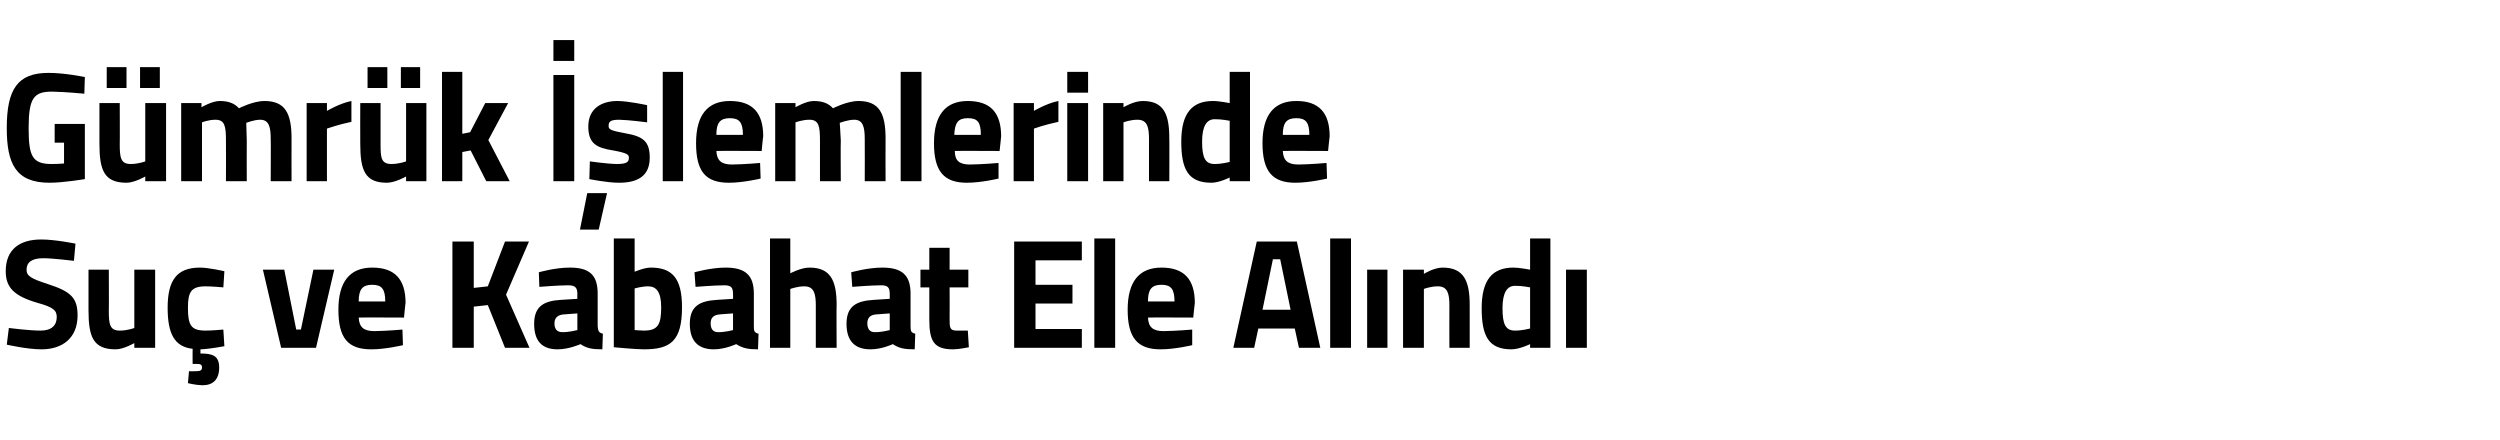 <?xml version="1.0" standalone="no"?><!DOCTYPE svg PUBLIC "-//W3C//DTD SVG 1.1//EN" "http://www.w3.org/Graphics/SVG/1.1/DTD/svg11.dtd"><svg xmlns="http://www.w3.org/2000/svg" version="1.1" width="480.2px" height="84.5px" viewBox="0 -10 480.2 84.5" style="top:-10px">  <desc>G mr k lemlerinde Su ve Kabahat Ele Al nd</desc>  <defs/>  <g id="Polygon391695">    <path d="M 14.2 40.1 C 14.2 40.1 10.03 39.59 8.3 39.6 C 6.1 39.6 5.1 40.4 5.1 41.8 C 5.1 43 5.9 43.5 9.3 44.6 C 13.6 46 14.9 47.2 14.9 50.6 C 14.9 55 11.9 57.1 8 57.1 C 5.26 57.11 1.3 56.2 1.3 56.2 L 1.7 53 C 1.7 53 5.67 53.51 7.8 53.5 C 9.9 53.5 10.9 52.5 10.9 50.9 C 10.9 49.6 10.2 49 7.3 48.2 C 2.8 46.9 1.1 45.3 1.1 42.1 C 1.1 37.8 3.9 36 7.9 36 C 10.58 35.99 14.5 36.8 14.5 36.8 L 14.2 40.1 Z M 29.8 41.8 L 29.8 56.8 L 25.8 56.8 L 25.8 55.9 C 25.8 55.9 23.73 57.11 22.2 57.1 C 17.9 57.1 17 54.7 17 49.6 C 17 49.61 17 41.8 17 41.8 L 20.9 41.8 C 20.9 41.8 20.94 49.67 20.9 49.7 C 20.9 52.3 21.1 53.5 23 53.5 C 24.46 53.51 25.8 53 25.8 53 L 25.8 41.8 L 29.8 41.8 Z M 38.9 64 C 37.62 63.98 36.1 63.6 36.1 63.6 L 36.3 61.3 C 36.3 61.3 37.18 61.34 37.7 61.3 C 38.5 61.3 38.8 61.1 38.8 60.6 C 38.8 60 38.5 59.9 37.7 59.9 C 37.68 59.9 37 59.9 37 59.9 C 37 59.9 36.97 57.02 37 57 C 33.5 56.6 32.2 54.1 32.2 49.1 C 32.2 43.8 34 41.4 38.4 41.4 C 40.06 41.39 43.1 42.1 43.1 42.1 L 42.9 45.2 C 42.9 45.2 40.62 44.99 39.5 45 C 36.7 45 36.1 46.1 36.1 49.1 C 36.1 52.5 36.7 53.5 39.5 53.5 C 40.65 53.51 42.9 53.3 42.9 53.3 L 43.1 56.5 C 43.1 56.5 40.21 57.05 38.5 57.1 C 38.5 57.1 38.5 57.9 38.5 57.9 C 40.8 57.9 42.1 58.3 42.1 60.6 C 42.1 62.9 40.9 64 38.9 64 Z M 54.6 41.8 L 56.9 53.3 L 57.8 53.3 L 60.2 41.8 L 64.2 41.8 L 60.7 56.8 L 54 56.8 L 50.5 41.8 L 54.6 41.8 Z M 77.3 53.3 L 77.4 56.3 C 77.4 56.3 74.02 57.11 71.3 57.1 C 66.8 57.1 65 54.9 65 49.5 C 65 44.1 67.2 41.4 71.5 41.4 C 75.8 41.4 77.9 43.6 77.9 48.2 C 77.87 48.17 77.6 51 77.6 51 C 77.6 51 68.94 50.96 68.9 51 C 69 52.8 69.8 53.6 71.9 53.6 C 74.32 53.57 77.3 53.3 77.3 53.3 Z M 74 47.9 C 74 45.5 73.3 44.7 71.5 44.7 C 69.6 44.7 68.9 45.6 68.9 47.9 C 68.9 47.9 74 47.9 74 47.9 Z M 93.7 48.6 L 91 48.9 L 91 56.8 L 86.9 56.8 L 86.9 36.4 L 91 36.4 L 91 45.3 L 93.7 45 L 97 36.4 L 101.6 36.4 L 97.2 46.6 L 101.7 56.8 L 97 56.8 L 93.7 48.6 Z M 114.8 52.7 C 114.9 53.6 115 53.9 115.8 54.1 C 115.8 54.1 115.7 57.1 115.7 57.1 C 113.7 57.1 112.7 56.9 111.5 56.1 C 111.5 56.1 109.3 57.1 107.1 57.1 C 104 57.1 102.6 55.4 102.6 52.2 C 102.6 48.8 104.5 47.8 107.7 47.6 C 107.72 47.6 110.9 47.4 110.9 47.4 C 110.9 47.4 110.87 46.43 110.9 46.4 C 110.9 45.1 110.3 44.8 109.1 44.8 C 107.19 44.81 103.6 45.1 103.6 45.1 L 103.5 42.3 C 103.5 42.3 106.63 41.39 109.5 41.4 C 113.3 41.4 114.8 42.9 114.8 46.4 C 114.8 46.4 114.8 52.7 114.8 52.7 Z M 108.2 50.4 C 107.2 50.5 106.5 51 106.5 52.1 C 106.5 53.1 106.9 53.8 108 53.8 C 109.25 53.84 110.9 53.4 110.9 53.4 L 110.9 50.2 C 110.9 50.2 108.19 50.39 108.2 50.4 Z M 131 49 C 131 55.5 128.8 57.1 123.7 57.1 C 122.25 57.11 117.9 56.7 117.9 56.7 L 117.9 35.8 L 121.9 35.8 L 121.9 42.2 C 121.9 42.2 123.75 41.39 125 41.4 C 129 41.4 131 43.3 131 49 Z M 127 49 C 127 46 126 45 124.5 45 C 123.34 44.99 121.9 45.4 121.9 45.4 L 121.9 53.4 C 121.9 53.4 123.22 53.51 123.7 53.5 C 126.4 53.5 127 52.3 127 49 Z M 144.8 52.7 C 144.8 53.6 144.9 53.9 145.7 54.1 C 145.7 54.1 145.6 57.1 145.6 57.1 C 143.7 57.1 142.7 56.9 141.4 56.1 C 141.4 56.1 139.3 57.1 137.1 57.1 C 134 57.1 132.5 55.4 132.5 52.2 C 132.5 48.8 134.4 47.8 137.7 47.6 C 137.68 47.6 140.8 47.4 140.8 47.4 C 140.8 47.4 140.83 46.43 140.8 46.4 C 140.8 45.1 140.3 44.8 139.1 44.8 C 137.15 44.81 133.6 45.1 133.6 45.1 L 133.4 42.3 C 133.4 42.3 136.6 41.39 139.4 41.4 C 143.2 41.4 144.8 42.9 144.8 46.4 C 144.8 46.4 144.8 52.7 144.8 52.7 Z M 138.2 50.4 C 137.1 50.5 136.5 51 136.5 52.1 C 136.5 53.1 136.9 53.8 137.9 53.8 C 139.21 53.84 140.8 53.4 140.8 53.4 L 140.8 50.2 C 140.8 50.2 138.15 50.39 138.2 50.4 Z M 147.9 56.8 L 147.9 35.8 L 151.8 35.8 L 151.8 42.5 C 151.8 42.5 153.86 41.39 155.5 41.4 C 159.6 41.4 160.7 44 160.7 48.6 C 160.65 48.62 160.7 56.8 160.7 56.8 L 156.7 56.8 C 156.7 56.8 156.71 48.71 156.7 48.7 C 156.7 46.5 156.4 45 154.5 45 C 153.21 44.99 151.8 45.5 151.8 45.5 L 151.8 56.8 L 147.9 56.8 Z M 174.9 52.7 C 174.9 53.6 175 53.9 175.8 54.1 C 175.8 54.1 175.7 57.1 175.7 57.1 C 173.7 57.1 172.7 56.9 171.5 56.1 C 171.5 56.1 169.4 57.1 167.2 57.1 C 164.1 57.1 162.6 55.4 162.6 52.2 C 162.6 48.8 164.5 47.8 167.8 47.6 C 167.77 47.6 170.9 47.4 170.9 47.4 C 170.9 47.4 170.92 46.43 170.9 46.4 C 170.9 45.1 170.4 44.8 169.2 44.8 C 167.24 44.81 163.7 45.1 163.7 45.1 L 163.5 42.3 C 163.5 42.3 166.69 41.39 169.5 41.4 C 173.3 41.4 174.9 42.9 174.9 46.4 C 174.9 46.4 174.9 52.7 174.9 52.7 Z M 168.2 50.4 C 167.2 50.5 166.6 51 166.6 52.1 C 166.6 53.1 167 53.8 168 53.8 C 169.3 53.84 170.9 53.4 170.9 53.4 L 170.9 50.2 C 170.9 50.2 168.24 50.39 168.2 50.4 Z M 182.4 45.2 C 182.4 45.2 182.43 51.32 182.4 51.3 C 182.4 52.8 182.4 53.5 183.7 53.5 C 184.49 53.51 185.9 53.5 185.9 53.5 L 186.1 56.7 C 186.1 56.7 184.1 57.11 183.1 57.1 C 179.5 57.1 178.5 55.7 178.5 51.4 C 178.49 51.41 178.5 45.2 178.5 45.2 L 176.8 45.2 L 176.8 41.8 L 178.5 41.8 L 178.5 37.6 L 182.4 37.6 L 182.4 41.8 L 186 41.8 L 186 45.2 L 182.4 45.2 Z M 194.8 36.4 L 207.8 36.4 L 207.8 40 L 198.9 40 L 198.9 44.7 L 206 44.7 L 206 48.3 L 198.9 48.3 L 198.9 53.2 L 207.8 53.2 L 207.8 56.8 L 194.8 56.8 L 194.8 36.4 Z M 210.2 35.8 L 214.2 35.8 L 214.2 56.8 L 210.2 56.8 L 210.2 35.8 Z M 229 53.3 L 229 56.3 C 229 56.3 225.63 57.11 222.9 57.1 C 218.5 57.1 216.6 54.9 216.6 49.5 C 216.6 44.1 218.8 41.4 223.1 41.4 C 227.4 41.4 229.5 43.6 229.5 48.2 C 229.48 48.17 229.2 51 229.2 51 C 229.2 51 220.54 50.96 220.5 51 C 220.6 52.8 221.4 53.6 223.5 53.6 C 225.92 53.57 229 53.3 229 53.3 Z M 225.6 47.9 C 225.6 45.5 224.9 44.7 223.1 44.7 C 221.2 44.7 220.5 45.6 220.5 47.9 C 220.5 47.9 225.6 47.9 225.6 47.9 Z M 241.4 36.4 L 249.1 36.4 L 253.6 56.8 L 249.5 56.8 L 248.7 53.1 L 241.7 53.1 L 240.9 56.8 L 236.9 56.8 L 241.4 36.4 Z M 242.5 49.5 L 247.9 49.5 L 245.9 39.8 L 244.5 39.8 L 242.5 49.5 Z M 255.5 35.8 L 259.5 35.8 L 259.5 56.8 L 255.5 56.8 L 255.5 35.8 Z M 262.6 41.8 L 266.5 41.8 L 266.5 56.8 L 262.6 56.8 L 262.6 41.8 Z M 269.5 56.8 L 269.5 41.8 L 273.5 41.8 L 273.5 42.6 C 273.5 42.6 275.46 41.39 277.1 41.4 C 281.2 41.4 282.3 44 282.3 48.6 C 282.31 48.62 282.3 56.8 282.3 56.8 L 278.4 56.8 C 278.4 56.8 278.37 48.74 278.4 48.7 C 278.4 46.5 278.1 45 276.2 45 C 274.78 44.99 273.5 45.5 273.5 45.5 L 273.5 56.8 L 269.5 56.8 Z M 297.8 56.8 L 293.9 56.8 L 293.9 56.1 C 293.9 56.1 291.83 57.11 290.3 57.1 C 285.9 57.1 284.6 54.5 284.6 49.2 C 284.6 43.7 286.7 41.4 290.7 41.4 C 291.77 41.39 293.9 41.8 293.9 41.8 L 293.9 35.8 L 297.8 35.8 L 297.8 56.8 Z M 293.9 53.1 L 293.9 45.2 C 293.9 45.2 292.24 44.87 291 44.9 C 289.5 44.9 288.6 46.2 288.6 49.2 C 288.6 52.3 289.2 53.5 291 53.5 C 292.39 53.51 293.9 53.1 293.9 53.1 Z M 300.8 41.8 L 304.8 41.8 L 304.8 56.8 L 300.8 56.8 L 300.8 41.8 Z " stroke="none" fill="#000"/>  </g>  <g id="Polygon391694">    <path d="M 10.5 13.8 L 16.3 13.8 L 16.3 24.4 C 16.3 24.4 12.11 25.11 9.5 25.1 C 3 25.1 1.3 21.4 1.3 14.6 C 1.3 7.1 3.4 4 9.3 4 C 12.44 3.99 16.3 4.8 16.3 4.8 L 16.2 8 C 16.2 8 12.67 7.65 10 7.6 C 6.5 7.6 5.5 8.8 5.5 14.6 C 5.5 20 6.2 21.5 9.9 21.5 C 11.08 21.51 12.3 21.4 12.3 21.4 L 12.3 17.4 L 10.5 17.4 L 10.5 13.8 Z M 27.9 9.8 L 27.9 21 C 27.9 21 26.57 21.51 25.1 21.5 C 23.2 21.5 23 20.3 23 17.7 C 23.04 17.67 23 9.8 23 9.8 L 19.1 9.8 C 19.1 9.8 19.1 17.61 19.1 17.6 C 19.1 22.7 20 25.1 24.3 25.1 C 25.83 25.11 27.9 23.9 27.9 23.9 L 27.9 24.8 L 31.9 24.8 L 31.9 9.8 L 27.9 9.8 Z M 20.5 2.9 L 24.3 2.9 L 24.3 6.9 L 20.5 6.9 L 20.5 2.9 Z M 26.9 2.9 L 30.7 2.9 L 30.7 6.9 L 26.9 6.9 L 26.9 2.9 Z M 34.8 24.8 L 34.8 9.8 L 38.7 9.8 L 38.7 10.6 C 38.7 10.6 40.75 9.39 42.2 9.4 C 43.8 9.4 45 9.8 45.9 10.8 C 45.9 10.8 48.6 9.4 50.8 9.4 C 54.8 9.4 56 11.8 56 16.6 C 55.98 16.62 56 24.8 56 24.8 L 52 24.8 C 52 24.8 52.04 16.74 52 16.7 C 52 14.5 51.7 13 50 13 C 48.81 12.99 47.3 13.6 47.3 13.6 C 47.3 13.6 47.37 15.81 47.4 17 C 47.37 16.98 47.4 24.8 47.4 24.8 L 43.4 24.8 C 43.4 24.8 43.43 17.04 43.4 17 C 43.4 14.3 43.2 13 41.4 13 C 40.08 12.99 38.8 13.5 38.8 13.5 L 38.8 24.8 L 34.8 24.8 Z M 58.9 9.8 L 62.8 9.8 L 62.8 11.3 C 62.8 11.3 65.26 9.84 67.5 9.4 C 67.5 9.4 67.5 13.4 67.5 13.4 C 64.9 13.95 62.8 14.7 62.8 14.7 L 62.8 24.8 L 58.9 24.8 L 58.9 9.8 Z M 78 9.8 L 78 21 C 78 21 76.64 21.51 75.2 21.5 C 73.2 21.5 73.1 20.3 73.1 17.7 C 73.11 17.67 73.1 9.8 73.1 9.8 L 69.2 9.8 C 69.2 9.8 69.17 17.61 69.2 17.6 C 69.2 22.7 70.1 25.1 74.3 25.1 C 75.9 25.11 78 23.9 78 23.9 L 78 24.8 L 81.9 24.8 L 81.9 9.8 L 78 9.8 Z M 70.6 2.9 L 74.4 2.9 L 74.4 6.9 L 70.6 6.9 L 70.6 2.9 Z M 77 2.9 L 80.7 2.9 L 80.7 6.9 L 77 6.9 L 77 2.9 Z M 84.9 24.8 L 84.9 3.8 L 88.8 3.8 L 88.8 15.7 L 90.3 15.4 L 93.2 9.8 L 97.6 9.8 L 93.8 16.9 L 97.9 24.8 L 93.4 24.8 L 90.4 18.9 L 88.8 19.2 L 88.8 24.8 L 84.9 24.8 Z M 106.3 4.4 L 110.3 4.4 L 110.3 24.8 L 106.3 24.8 L 106.3 4.4 Z M 106.3 -2.3 L 110.3 -2.3 L 110.3 1.7 L 106.3 1.7 L 106.3 -2.3 Z M 111.4 34.1 L 115 34.1 L 116.6 27.1 L 112.8 27.1 L 111.4 34.1 Z M 124.3 13.5 C 124.3 13.5 120.64 13.02 118.9 13 C 117.2 13 116.9 13.4 116.9 14.2 C 116.9 14.9 117.4 15.1 120.1 15.6 C 123.6 16.2 124.8 17.2 124.8 20.3 C 124.8 23.8 122.5 25.1 118.9 25.1 C 116.68 25.11 113.2 24.4 113.2 24.4 L 113.3 21 C 113.3 21 116.97 21.51 118.5 21.5 C 120.4 21.5 120.8 21.1 120.8 20.3 C 120.8 19.7 120.5 19.4 117.8 18.9 C 114.6 18.4 113 17.6 113 14.3 C 113 10.8 115.6 9.4 118.6 9.4 C 120.76 9.42 124.3 10.2 124.3 10.2 L 124.3 13.5 Z M 127.3 3.8 L 131.2 3.8 L 131.2 24.8 L 127.3 24.8 L 127.3 3.8 Z M 146 21.3 L 146.1 24.3 C 146.1 24.3 142.71 25.11 140 25.1 C 135.5 25.1 133.7 22.9 133.7 17.5 C 133.7 12.1 135.9 9.4 140.2 9.4 C 144.5 9.4 146.6 11.6 146.6 16.2 C 146.56 16.17 146.3 19 146.3 19 C 146.3 19 137.62 18.96 137.6 19 C 137.7 20.8 138.5 21.6 140.6 21.6 C 143 21.57 146 21.3 146 21.3 Z M 142.7 15.9 C 142.7 13.5 142 12.7 140.2 12.7 C 138.3 12.7 137.6 13.6 137.6 15.9 C 137.6 15.9 142.7 15.9 142.7 15.9 Z M 148.9 24.8 L 148.9 9.8 L 152.8 9.8 L 152.8 10.6 C 152.8 10.6 154.84 9.39 156.3 9.4 C 157.9 9.4 159.1 9.8 160 10.8 C 160 10.8 162.7 9.4 164.9 9.4 C 168.9 9.4 170.1 11.8 170.1 16.6 C 170.07 16.62 170.1 24.8 170.1 24.8 L 166.1 24.8 C 166.1 24.8 166.13 16.74 166.1 16.7 C 166.1 14.5 165.8 13 164.1 13 C 162.89 12.99 161.3 13.6 161.3 13.6 C 161.3 13.6 161.45 15.81 161.5 17 C 161.45 16.98 161.5 24.8 161.5 24.8 L 157.5 24.8 C 157.5 24.8 157.51 17.04 157.5 17 C 157.5 14.3 157.3 13 155.5 13 C 154.16 12.99 152.8 13.5 152.8 13.5 L 152.8 24.8 L 148.9 24.8 Z M 173 3.8 L 177 3.8 L 177 24.8 L 173 24.8 L 173 3.8 Z M 191.8 21.3 L 191.8 24.3 C 191.8 24.3 188.47 25.11 185.7 25.1 C 181.3 25.1 179.4 22.9 179.4 17.5 C 179.4 12.1 181.6 9.4 185.9 9.4 C 190.2 9.4 192.3 11.6 192.3 16.2 C 192.32 16.17 192 19 192 19 C 192 19 183.38 18.96 183.4 19 C 183.4 20.8 184.2 21.6 186.3 21.6 C 188.76 21.57 191.8 21.3 191.8 21.3 Z M 188.4 15.9 C 188.4 13.5 187.8 12.7 185.9 12.7 C 184 12.7 183.4 13.6 183.3 15.9 C 183.3 15.9 188.4 15.9 188.4 15.9 Z M 194.7 9.8 L 198.6 9.8 L 198.6 11.3 C 198.6 11.3 201.04 9.84 203.3 9.4 C 203.3 9.4 203.3 13.4 203.3 13.4 C 200.68 13.95 198.6 14.7 198.6 14.7 L 198.6 24.8 L 194.7 24.8 L 194.7 9.8 Z M 205 9.8 L 209 9.8 L 209 24.8 L 205 24.8 L 205 9.8 Z M 205 3.8 L 209 3.8 L 209 7.8 L 205 7.8 L 205 3.8 Z M 211.9 24.8 L 211.9 9.8 L 215.8 9.8 L 215.8 10.6 C 215.8 10.6 217.79 9.39 219.5 9.4 C 223.6 9.4 224.6 12 224.6 16.6 C 224.64 16.62 224.6 24.8 224.6 24.8 L 220.7 24.8 C 220.7 24.8 220.7 16.74 220.7 16.7 C 220.7 14.5 220.4 13 218.5 13 C 217.11 12.99 215.8 13.5 215.8 13.5 L 215.8 24.8 L 211.9 24.8 Z M 240.1 24.8 L 236.2 24.8 L 236.2 24.1 C 236.2 24.1 234.16 25.11 232.7 25.1 C 228.2 25.1 226.9 22.5 226.9 17.2 C 226.9 11.7 229 9.4 233 9.4 C 234.1 9.39 236.2 9.8 236.2 9.8 L 236.2 3.8 L 240.1 3.8 L 240.1 24.8 Z M 236.2 21.1 L 236.2 13.2 C 236.2 13.2 234.57 12.87 233.3 12.9 C 231.8 12.9 230.9 14.2 230.9 17.2 C 230.9 20.3 231.5 21.5 233.3 21.5 C 234.72 21.51 236.2 21.1 236.2 21.1 Z M 254.8 21.3 L 254.9 24.3 C 254.9 24.3 251.52 25.11 248.8 25.1 C 244.4 25.1 242.5 22.9 242.5 17.5 C 242.5 12.1 244.7 9.4 249 9.4 C 253.3 9.4 255.4 11.6 255.4 16.2 C 255.38 16.17 255.1 19 255.1 19 C 255.1 19 246.44 18.96 246.4 19 C 246.5 20.8 247.3 21.6 249.4 21.6 C 251.82 21.57 254.8 21.3 254.8 21.3 Z M 251.5 15.9 C 251.5 13.5 250.8 12.7 249 12.7 C 247.1 12.7 246.4 13.6 246.4 15.9 C 246.4 15.9 251.5 15.9 251.5 15.9 Z " stroke="none" fill="#000"/>  </g></svg>